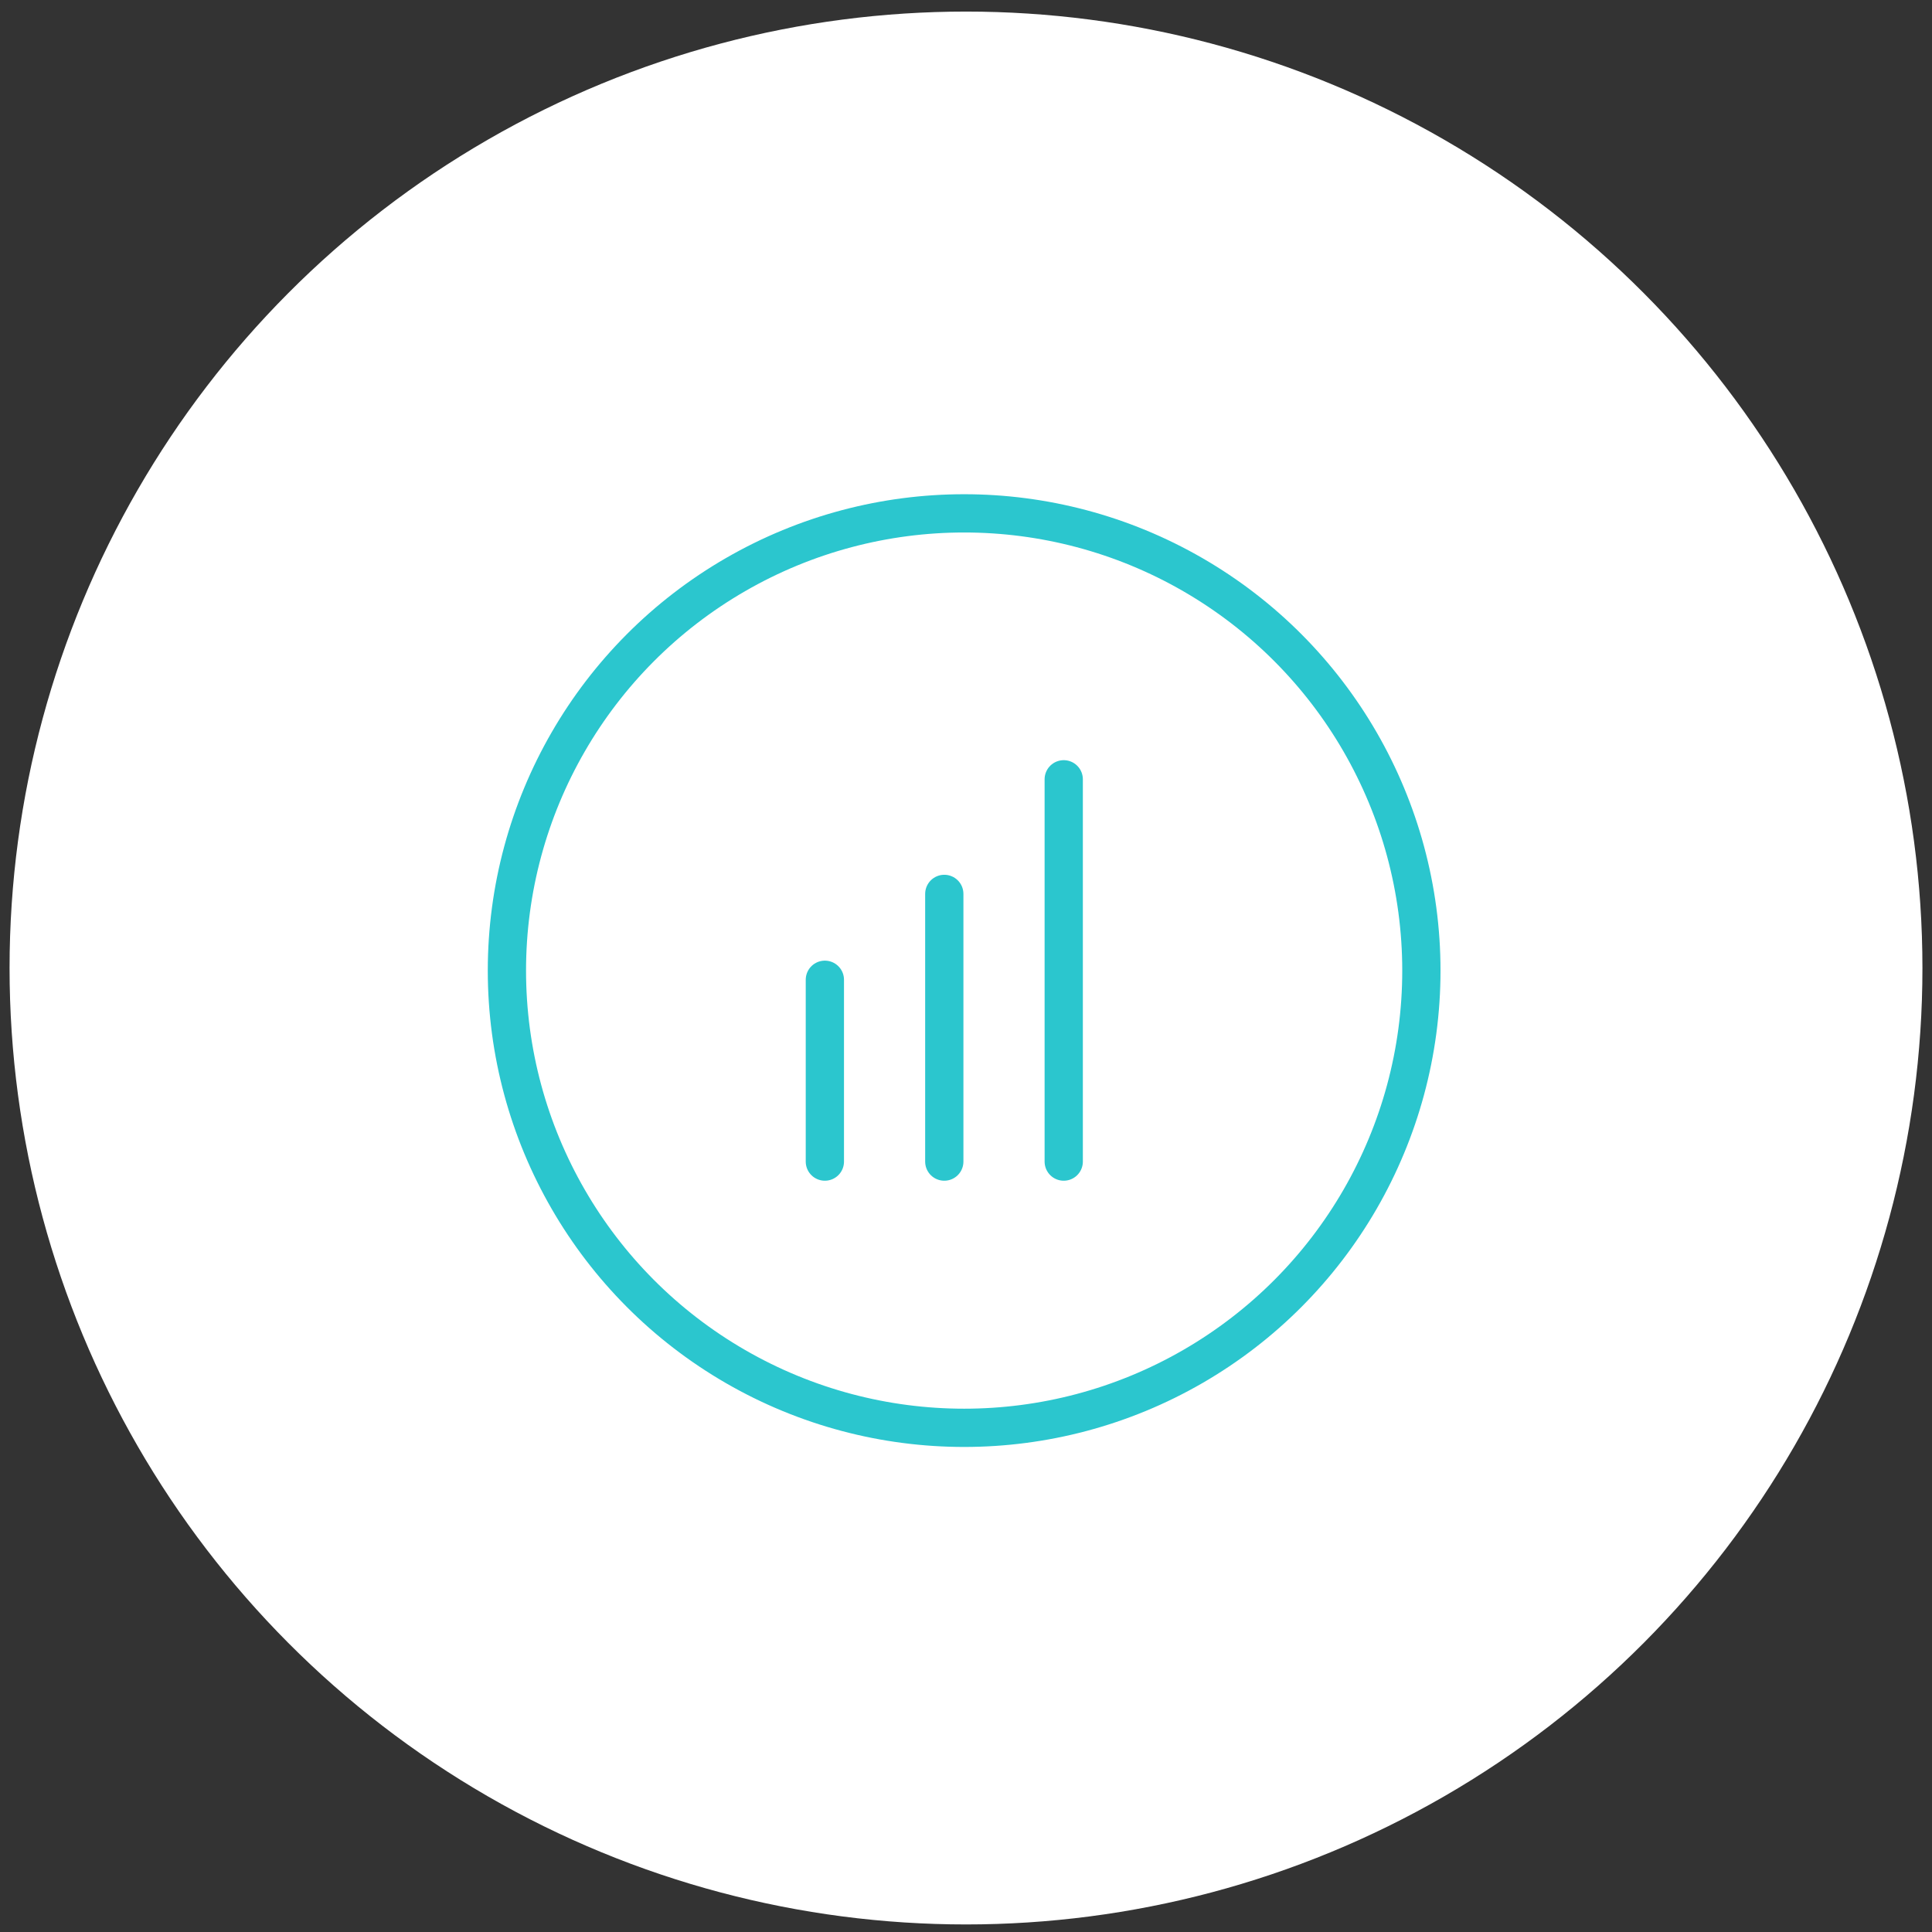 <?xml version="1.0" encoding="UTF-8" standalone="no"?>
<svg width="101px" height="101px" viewBox="0 0 101 101" version="1.1" xmlns="http://www.w3.org/2000/svg" xmlns:xlink="http://www.w3.org/1999/xlink">
    <rect x="0" y="0" width="101" height="101" fill="#333333" stroke="none"/>
    <!-- Generator: Sketch 43.2 (39069) - http://www.bohemiancoding.com/sketch -->
    <title>Group 28</title>
    <desc>Created with Sketch.</desc>
    <defs></defs>
    <g id="Brand-Management" stroke="none" stroke-width="1" fill="none" fill-rule="evenodd">
        <g transform="translate(-670, -452)" id="Group-28">
            <g transform="translate(670, 452)">
                <circle id="Oval-3" fill="#FFFFFF" cx="50.5" cy="50.605" r="50"></circle>
                <g id="Group-22" transform="translate(26, 26.105)" stroke="#2BC6CE" stroke-width="2">
                    <circle id="Oval" cx="24.403" cy="24.635" r="23.903"></circle>
                    <g id="Group-19" transform="translate(15.588, 13.635)" stroke-linecap="round">
                        <path d="M1.534,11.48 L1.534,20.985" id="Line"></path>
                        <path d="M7.777,6.991 L7.777,20.985" id="Line-Copy-9"></path>
                        <path d="M14.021,1 L14.021,20.985" id="Line-Copy-10"></path>
                    </g>
                </g>
            </g>
        </g>
    </g>
</svg>